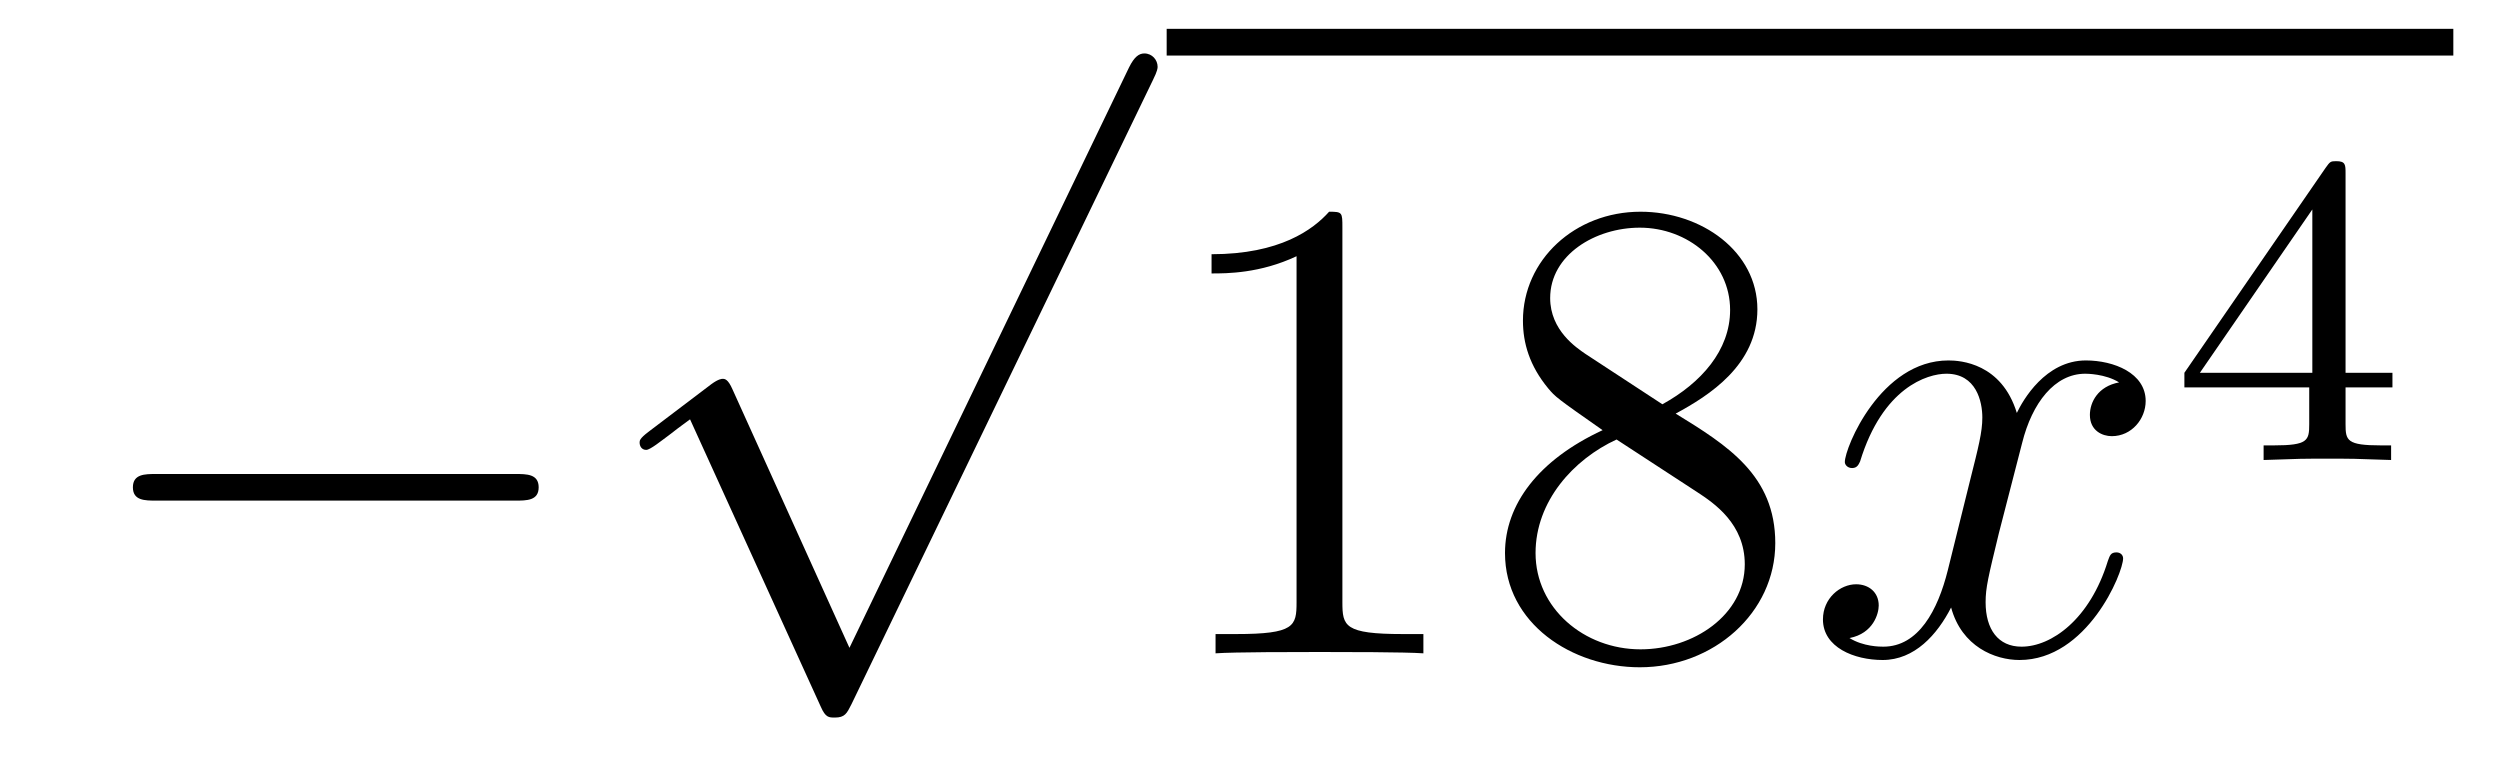<?xml version='1.0'?>
<!-- This file was generated by dvisvgm 1.14.1 -->
<svg height='14pt' version='1.1' viewBox='0 -14 45 14' width='45pt' xmlns='http://www.w3.org/2000/svg' xmlns:xlink='http://www.w3.org/1999/xlink'>
<g id='page1'>
<g transform='matrix(1 0 0 1 -127 652)'>
<path d='M136.278 -656.989C136.481 -656.989 136.696 -656.989 136.696 -657.228C136.696 -657.468 136.481 -657.468 136.278 -657.468H129.811C129.608 -657.468 129.392 -657.468 129.392 -657.228C129.392 -656.989 129.608 -656.989 129.811 -656.989H136.278Z' fill-rule='evenodd'/>
<path d='M142.29 -654.339L140.186 -658.989C140.103 -659.181 140.043 -659.181 140.007 -659.181C139.995 -659.181 139.935 -659.181 139.804 -659.085L138.668 -658.224C138.513 -658.105 138.513 -658.069 138.513 -658.033C138.513 -657.973 138.548 -657.902 138.632 -657.902C138.704 -657.902 138.907 -658.069 139.039 -658.165C139.11 -658.224 139.29 -658.356 139.421 -658.452L141.776 -653.275C141.86 -653.084 141.92 -653.084 142.027 -653.084C142.207 -653.084 142.242 -653.156 142.326 -653.323L147.753 -664.56C147.837 -664.728 147.837 -664.775 147.837 -664.799C147.837 -664.919 147.741 -665.038 147.598 -665.038C147.502 -665.038 147.418 -664.978 147.323 -664.787L142.29 -654.339Z' fill-rule='evenodd'/>
<path d='M148 -665H171.16V-665.481H148'/>
<path d='M151.163 -661.902C151.163 -662.178 151.163 -662.189 150.924 -662.189C150.637 -661.867 150.039 -661.424 148.808 -661.424V-661.078C149.083 -661.078 149.68 -661.078 150.338 -661.388V-655.16C150.338 -654.73 150.302 -654.587 149.25 -654.587H148.88V-654.24C149.202 -654.264 150.362 -654.264 150.756 -654.264C151.151 -654.264 152.298 -654.264 152.621 -654.24V-654.587H152.251C151.199 -654.587 151.163 -654.73 151.163 -655.16V-661.902ZM157.162 -658.555C157.76 -658.878 158.633 -659.428 158.633 -660.432C158.633 -661.472 157.628 -662.189 156.529 -662.189C155.345 -662.189 154.413 -661.317 154.413 -660.229C154.413 -659.823 154.532 -659.416 154.867 -659.01C154.999 -658.854 155.011 -658.842 155.847 -658.257C154.688 -657.719 154.09 -656.918 154.09 -656.045C154.09 -654.778 155.297 -653.989 156.517 -653.989C157.844 -653.989 158.955 -654.969 158.955 -656.224C158.955 -657.444 158.095 -657.982 157.162 -658.555ZM155.536 -659.631C155.381 -659.739 154.903 -660.05 154.903 -660.635C154.903 -661.413 155.716 -661.902 156.517 -661.902C157.377 -661.902 158.142 -661.281 158.142 -660.42C158.142 -659.691 157.617 -659.105 156.923 -658.723L155.536 -659.631ZM156.098 -658.089L157.545 -657.145C157.856 -656.942 158.406 -656.571 158.406 -655.842C158.406 -654.933 157.485 -654.312 156.529 -654.312C155.512 -654.312 154.64 -655.053 154.64 -656.045C154.64 -656.977 155.321 -657.731 156.098 -658.089Z' fill-rule='evenodd'/>
<path d='M165.144 -659.117C164.762 -659.046 164.618 -658.759 164.618 -658.532C164.618 -658.245 164.845 -658.149 165.012 -658.149C165.371 -658.149 165.622 -658.46 165.622 -658.782C165.622 -659.285 165.048 -659.512 164.546 -659.512C163.817 -659.512 163.411 -658.794 163.303 -658.567C163.028 -659.464 162.287 -659.512 162.072 -659.512C160.853 -659.512 160.207 -657.946 160.207 -657.683C160.207 -657.635 160.255 -657.575 160.338 -657.575C160.434 -657.575 160.458 -657.647 160.482 -657.695C160.888 -659.022 161.689 -659.273 162.036 -659.273C162.574 -659.273 162.682 -658.771 162.682 -658.484C162.682 -658.221 162.61 -657.946 162.466 -657.372L162.06 -655.734C161.881 -655.017 161.534 -654.36 160.9 -654.36C160.841 -654.36 160.542 -654.36 160.291 -654.515C160.721 -654.599 160.817 -654.957 160.817 -655.101C160.817 -655.34 160.638 -655.483 160.41 -655.483C160.123 -655.483 159.813 -655.232 159.813 -654.85C159.813 -654.348 160.374 -654.12 160.888 -654.12C161.462 -654.12 161.869 -654.575 162.12 -655.065C162.311 -654.36 162.909 -654.12 163.351 -654.12C164.57 -654.12 165.216 -655.687 165.216 -655.949C165.216 -656.009 165.168 -656.057 165.096 -656.057C164.989 -656.057 164.977 -655.997 164.941 -655.902C164.618 -654.85 163.925 -654.36 163.387 -654.36C162.968 -654.36 162.741 -654.67 162.741 -655.16C162.741 -655.423 162.789 -655.615 162.98 -656.404L163.399 -658.029C163.578 -658.747 163.984 -659.273 164.534 -659.273C164.558 -659.273 164.893 -659.273 165.144 -659.117Z' fill-rule='evenodd'/>
<path d='M169.22 -662.876C169.22 -663.035 169.22 -663.099 169.052 -663.099C168.949 -663.099 168.941 -663.091 168.861 -662.979L166.319 -659.29V-659.027H168.566V-658.365C168.566 -658.071 168.542 -657.983 167.929 -657.983H167.745V-657.72C168.423 -657.744 168.439 -657.744 168.893 -657.744C169.347 -657.744 169.363 -657.744 170.04 -657.72V-657.983H169.857C169.243 -657.983 169.22 -658.071 169.22 -658.365V-659.027H170.064V-659.29H169.22V-662.876ZM168.622 -662.23V-659.29H166.598L168.622 -662.23Z' fill-rule='evenodd'/>
</g>
</g>
</svg>
